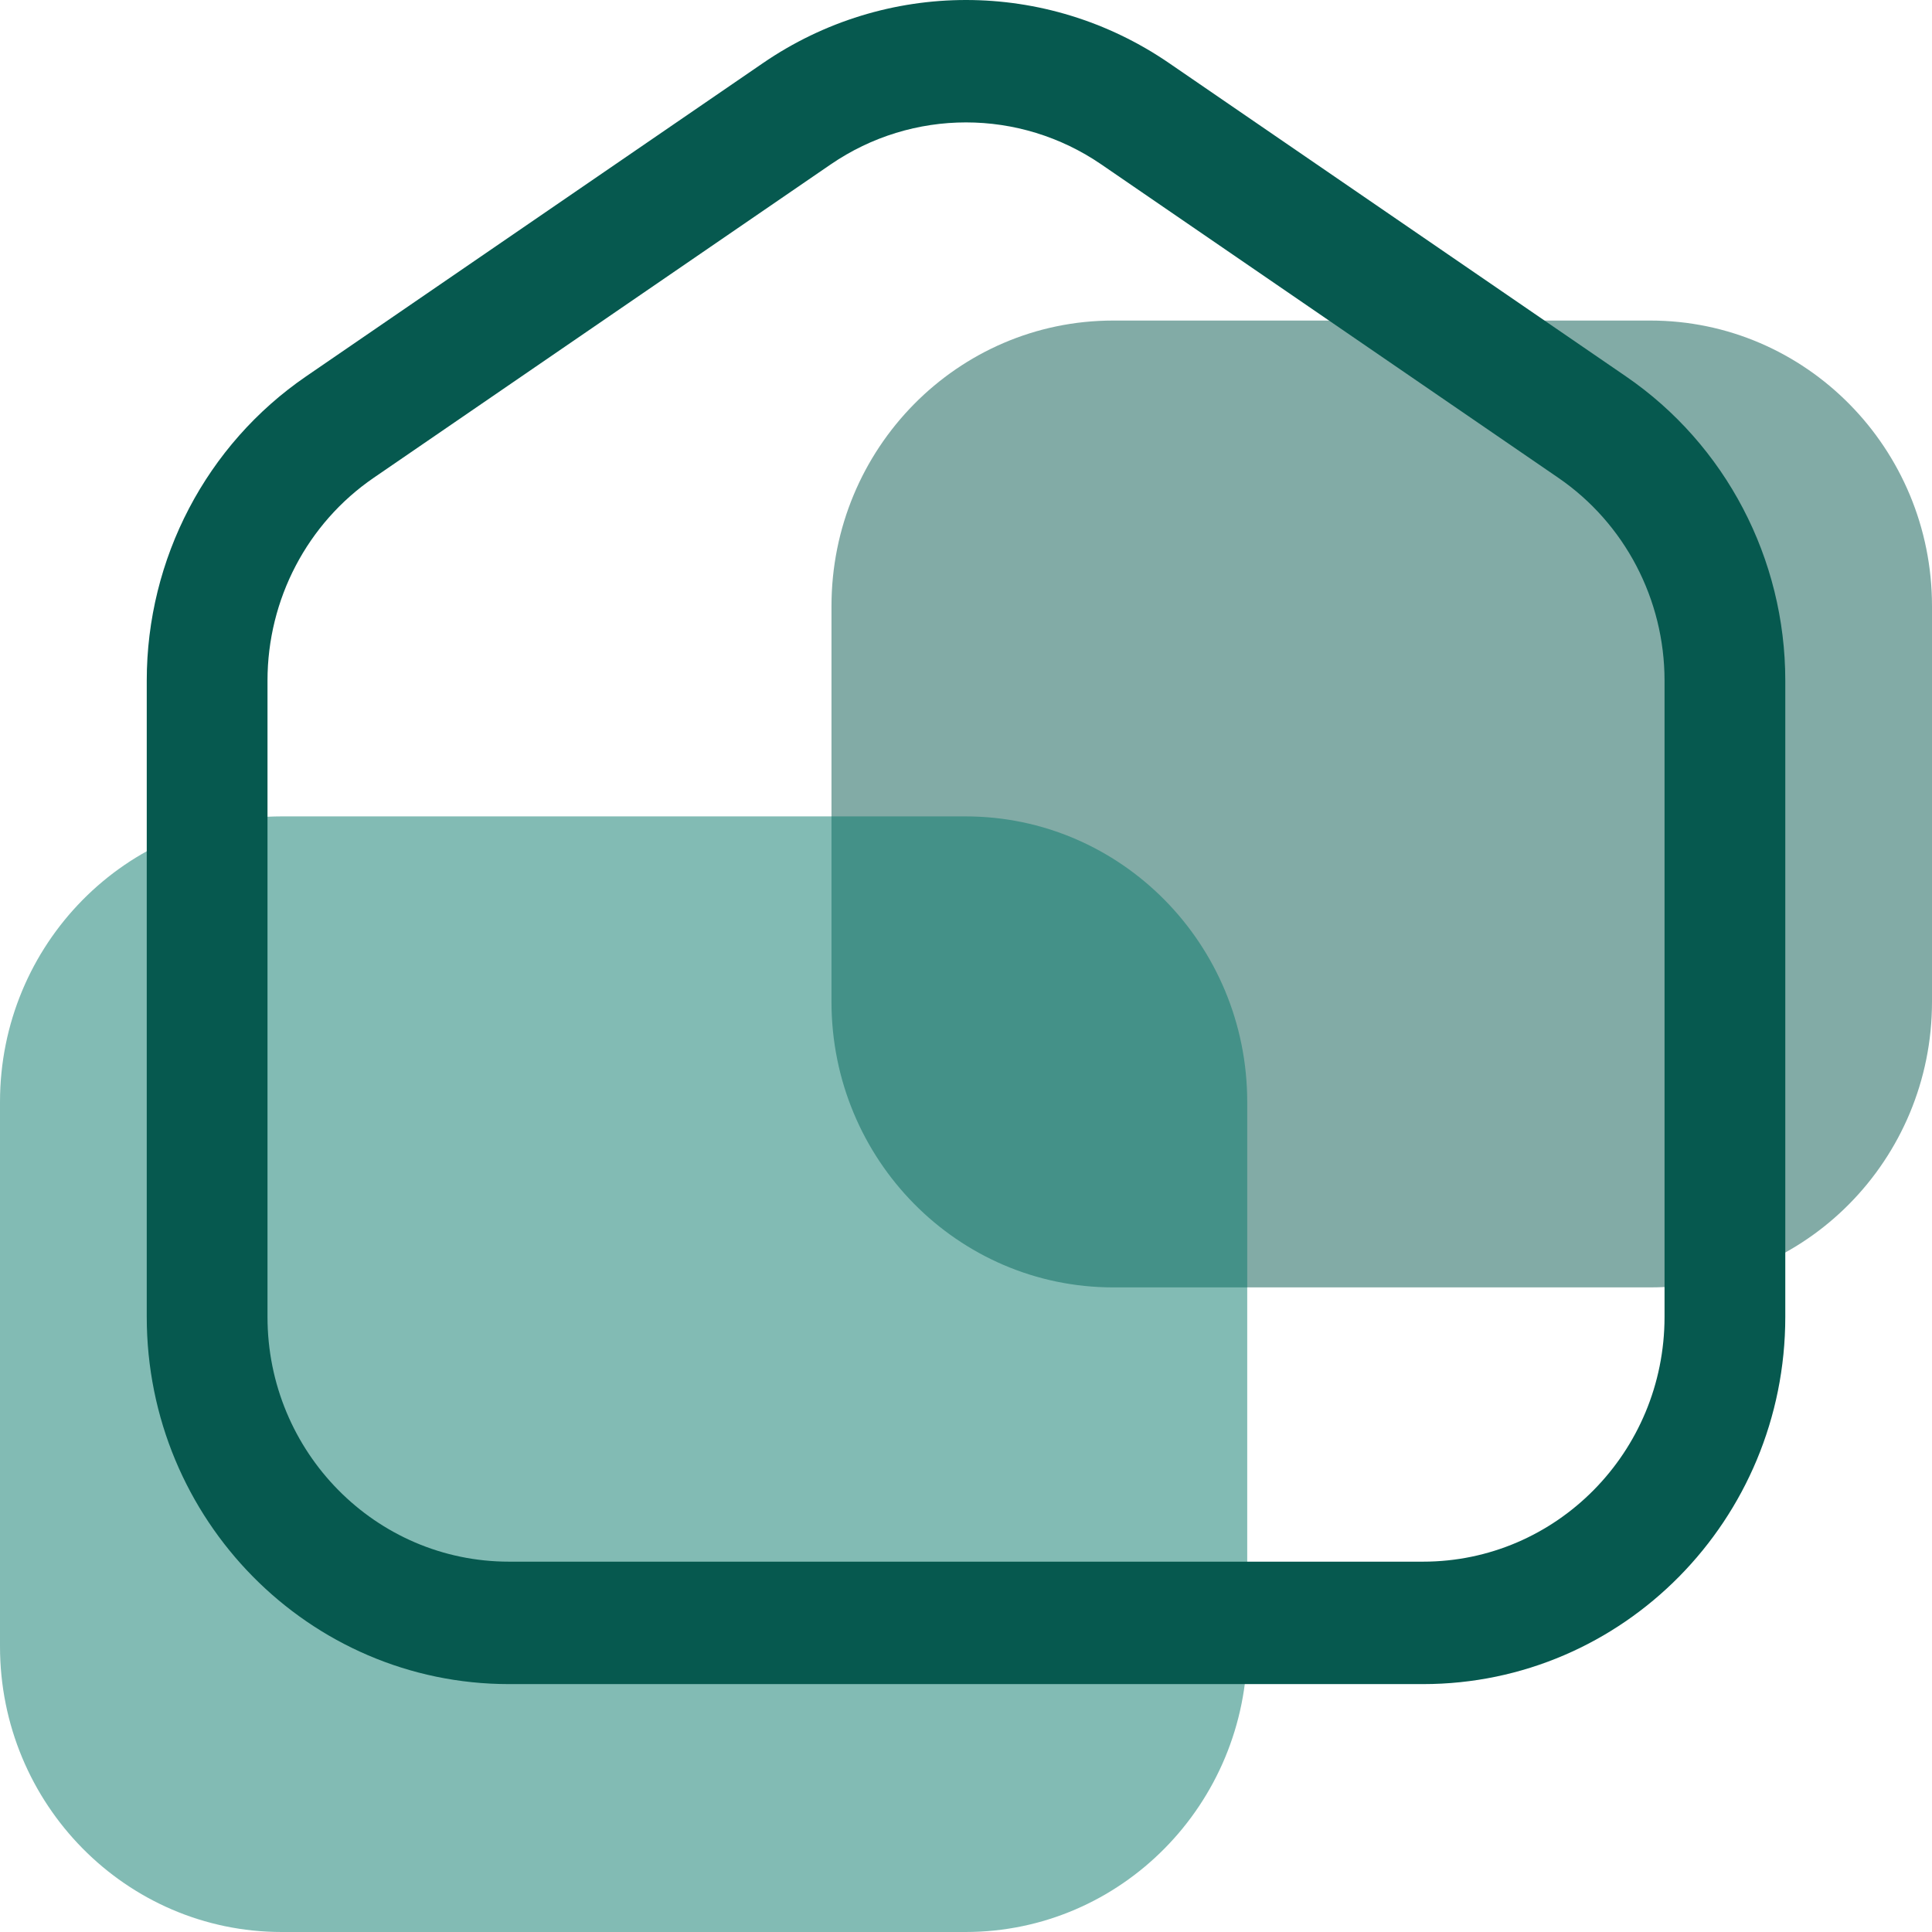 <svg width="48" height="48" viewBox="0 0 48 48" fill="none" xmlns="http://www.w3.org/2000/svg">
<path d="M20.658 15.06C20.658 11.141 23.792 7.964 27.658 7.964H41C44.866 7.964 48 11.141 48 15.06V24.889C48 28.808 44.866 31.985 41 31.985H27.658C23.792 31.985 20.658 28.808 20.658 24.889V15.06Z" fill="#06594F" fill-opacity="0.5"/>
<path d="M0 27.379C0 23.46 3.134 20.283 7 20.283H23.987C27.853 20.283 30.987 23.46 30.987 27.379V40.904C30.987 44.823 27.853 48 23.987 48H7C3.134 48 0 44.823 0 40.904V27.379Z" fill="#07796B" fill-opacity="0.5"/>
<path fill-rule="evenodd" clip-rule="evenodd" d="M41.355 32.717V16.909C41.355 14.89 40.366 13.002 38.716 11.871L27.362 4.085C25.331 2.693 22.669 2.693 20.638 4.085L9.284 11.871C7.634 13.002 6.646 14.89 6.646 16.909V32.717C6.646 36.076 9.332 38.799 12.646 38.799H35.355C38.668 38.799 41.355 36.076 41.355 32.717ZM7.603 9.352C5.128 11.049 3.646 13.88 3.646 16.909V32.717C3.646 37.756 7.675 41.841 12.646 41.841H35.355C40.325 41.841 44.355 37.756 44.355 32.717V16.909C44.355 13.88 42.872 11.049 40.397 9.352L29.043 1.566C25.997 -0.522 22.004 -0.522 18.958 1.566L7.603 9.352Z" fill="#06594F"/>
</svg>
